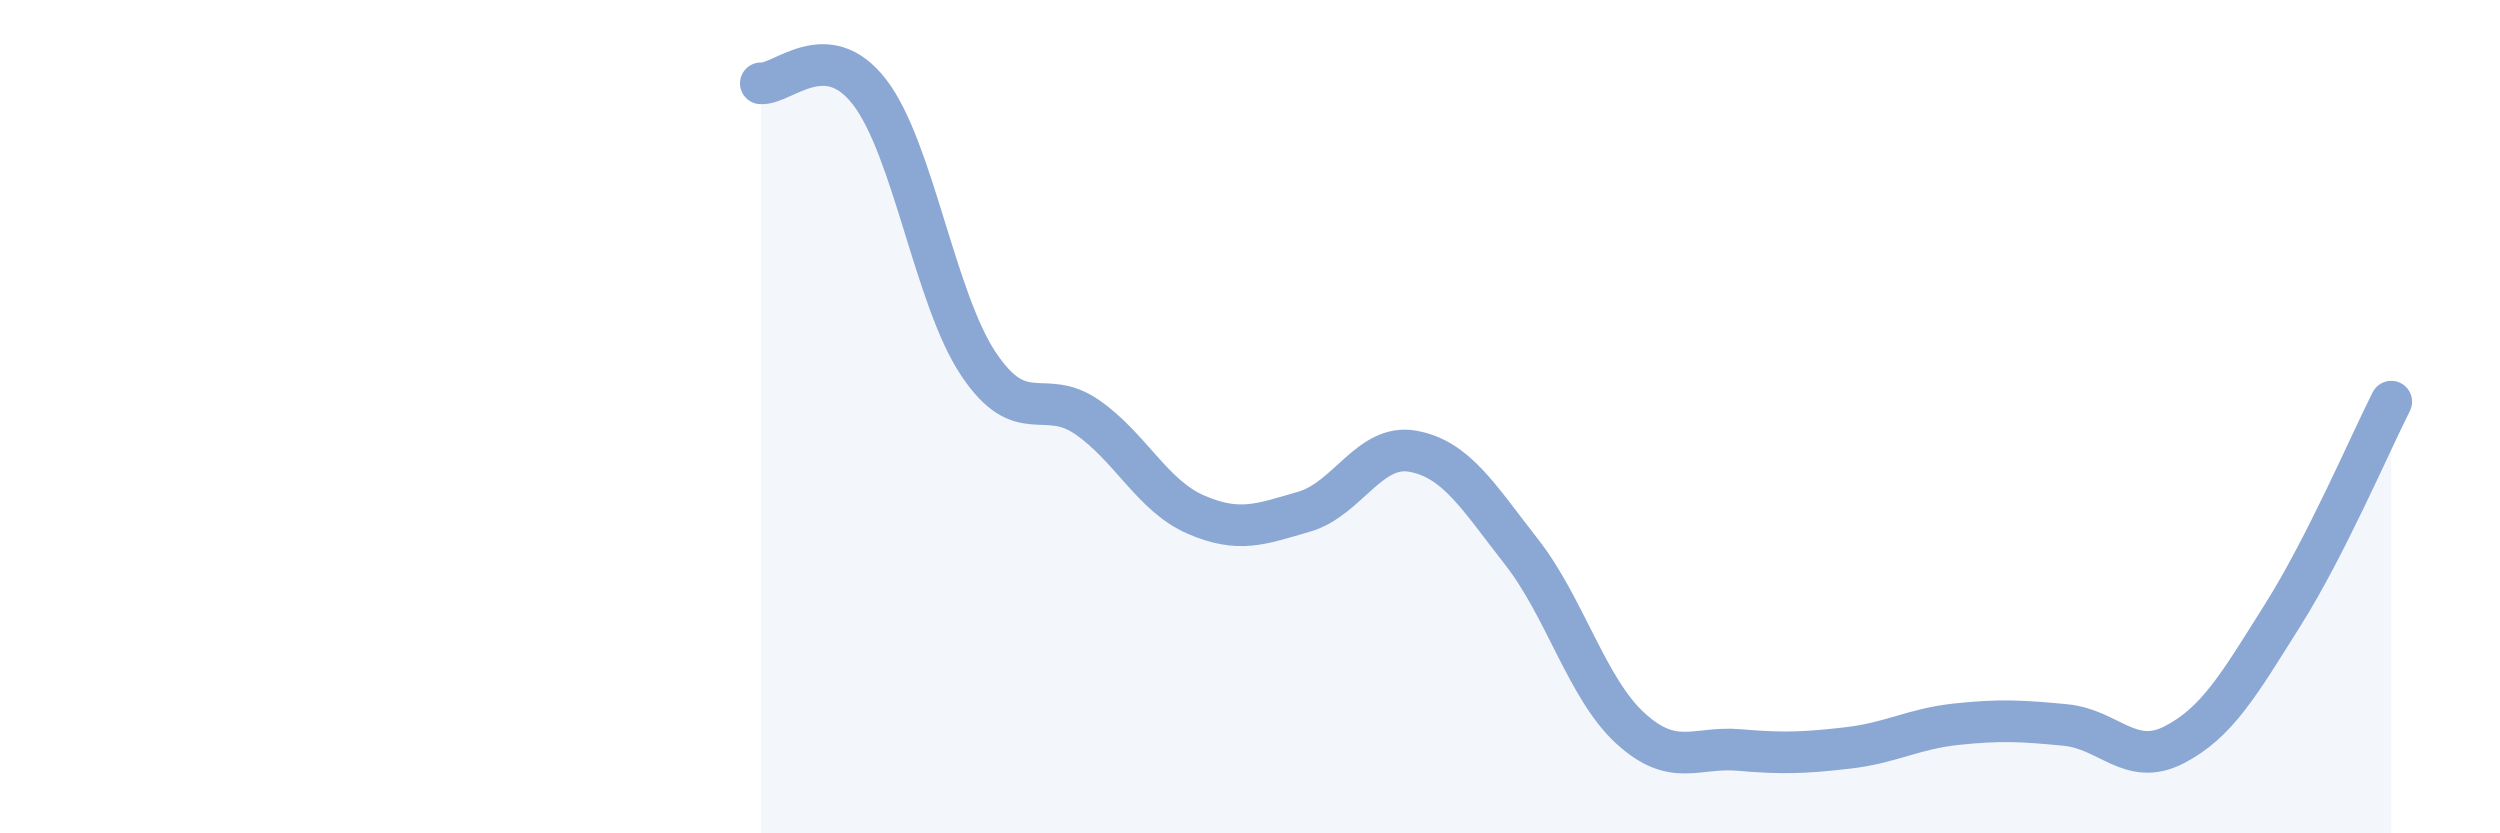
    <svg width="60" height="20" viewBox="0 0 60 20" xmlns="http://www.w3.org/2000/svg">
      <path
        d="M 18.26,2 C 18.78,2.04 19.83,0.86 20.87,2.21 C 21.91,3.56 22.44,7.17 23.48,8.73 C 24.52,10.29 25.05,9.29 26.09,10.01 C 27.13,10.73 27.66,11.9 28.7,12.35 C 29.74,12.8 30.26,12.58 31.3,12.28 C 32.34,11.98 32.87,10.64 33.91,10.83 C 34.95,11.02 35.48,11.92 36.52,13.25 C 37.56,14.58 38.09,16.53 39.13,17.48 C 40.17,18.43 40.7,17.91 41.74,18 C 42.78,18.09 43.31,18.07 44.35,17.95 C 45.39,17.83 45.92,17.49 46.96,17.38 C 48,17.27 48.53,17.3 49.57,17.4 C 50.61,17.5 51.13,18.41 52.17,17.88 C 53.21,17.35 53.74,16.42 54.78,14.77 C 55.82,13.12 56.87,10.67 57.39,9.64L57.39 20L18.26 20Z"
        fill="#8ba7d3"
        opacity="0.1"
        stroke-linecap="round"
        stroke-linejoin="round"
      />
      <path
        d="M 18.26,2 C 18.78,2.04 19.83,0.86 20.87,2.21 C 21.91,3.56 22.44,7.17 23.48,8.73 C 24.52,10.29 25.05,9.29 26.09,10.01 C 27.13,10.73 27.66,11.9 28.7,12.35 C 29.74,12.8 30.26,12.58 31.3,12.28 C 32.34,11.98 32.87,10.64 33.91,10.83 C 34.95,11.02 35.48,11.92 36.52,13.25 C 37.56,14.58 38.09,16.53 39.13,17.48 C 40.17,18.43 40.7,17.91 41.74,18 C 42.78,18.09 43.31,18.07 44.35,17.95 C 45.39,17.83 45.92,17.49 46.96,17.38 C 48,17.27 48.53,17.3 49.57,17.4 C 50.61,17.5 51.13,18.41 52.17,17.88 C 53.21,17.35 53.74,16.42 54.78,14.77 C 55.82,13.12 56.87,10.67 57.39,9.64"
        stroke="#8ba7d3"
        stroke-width="1"
        fill="none"
        stroke-linecap="round"
        stroke-linejoin="round"
      />
    </svg>
  